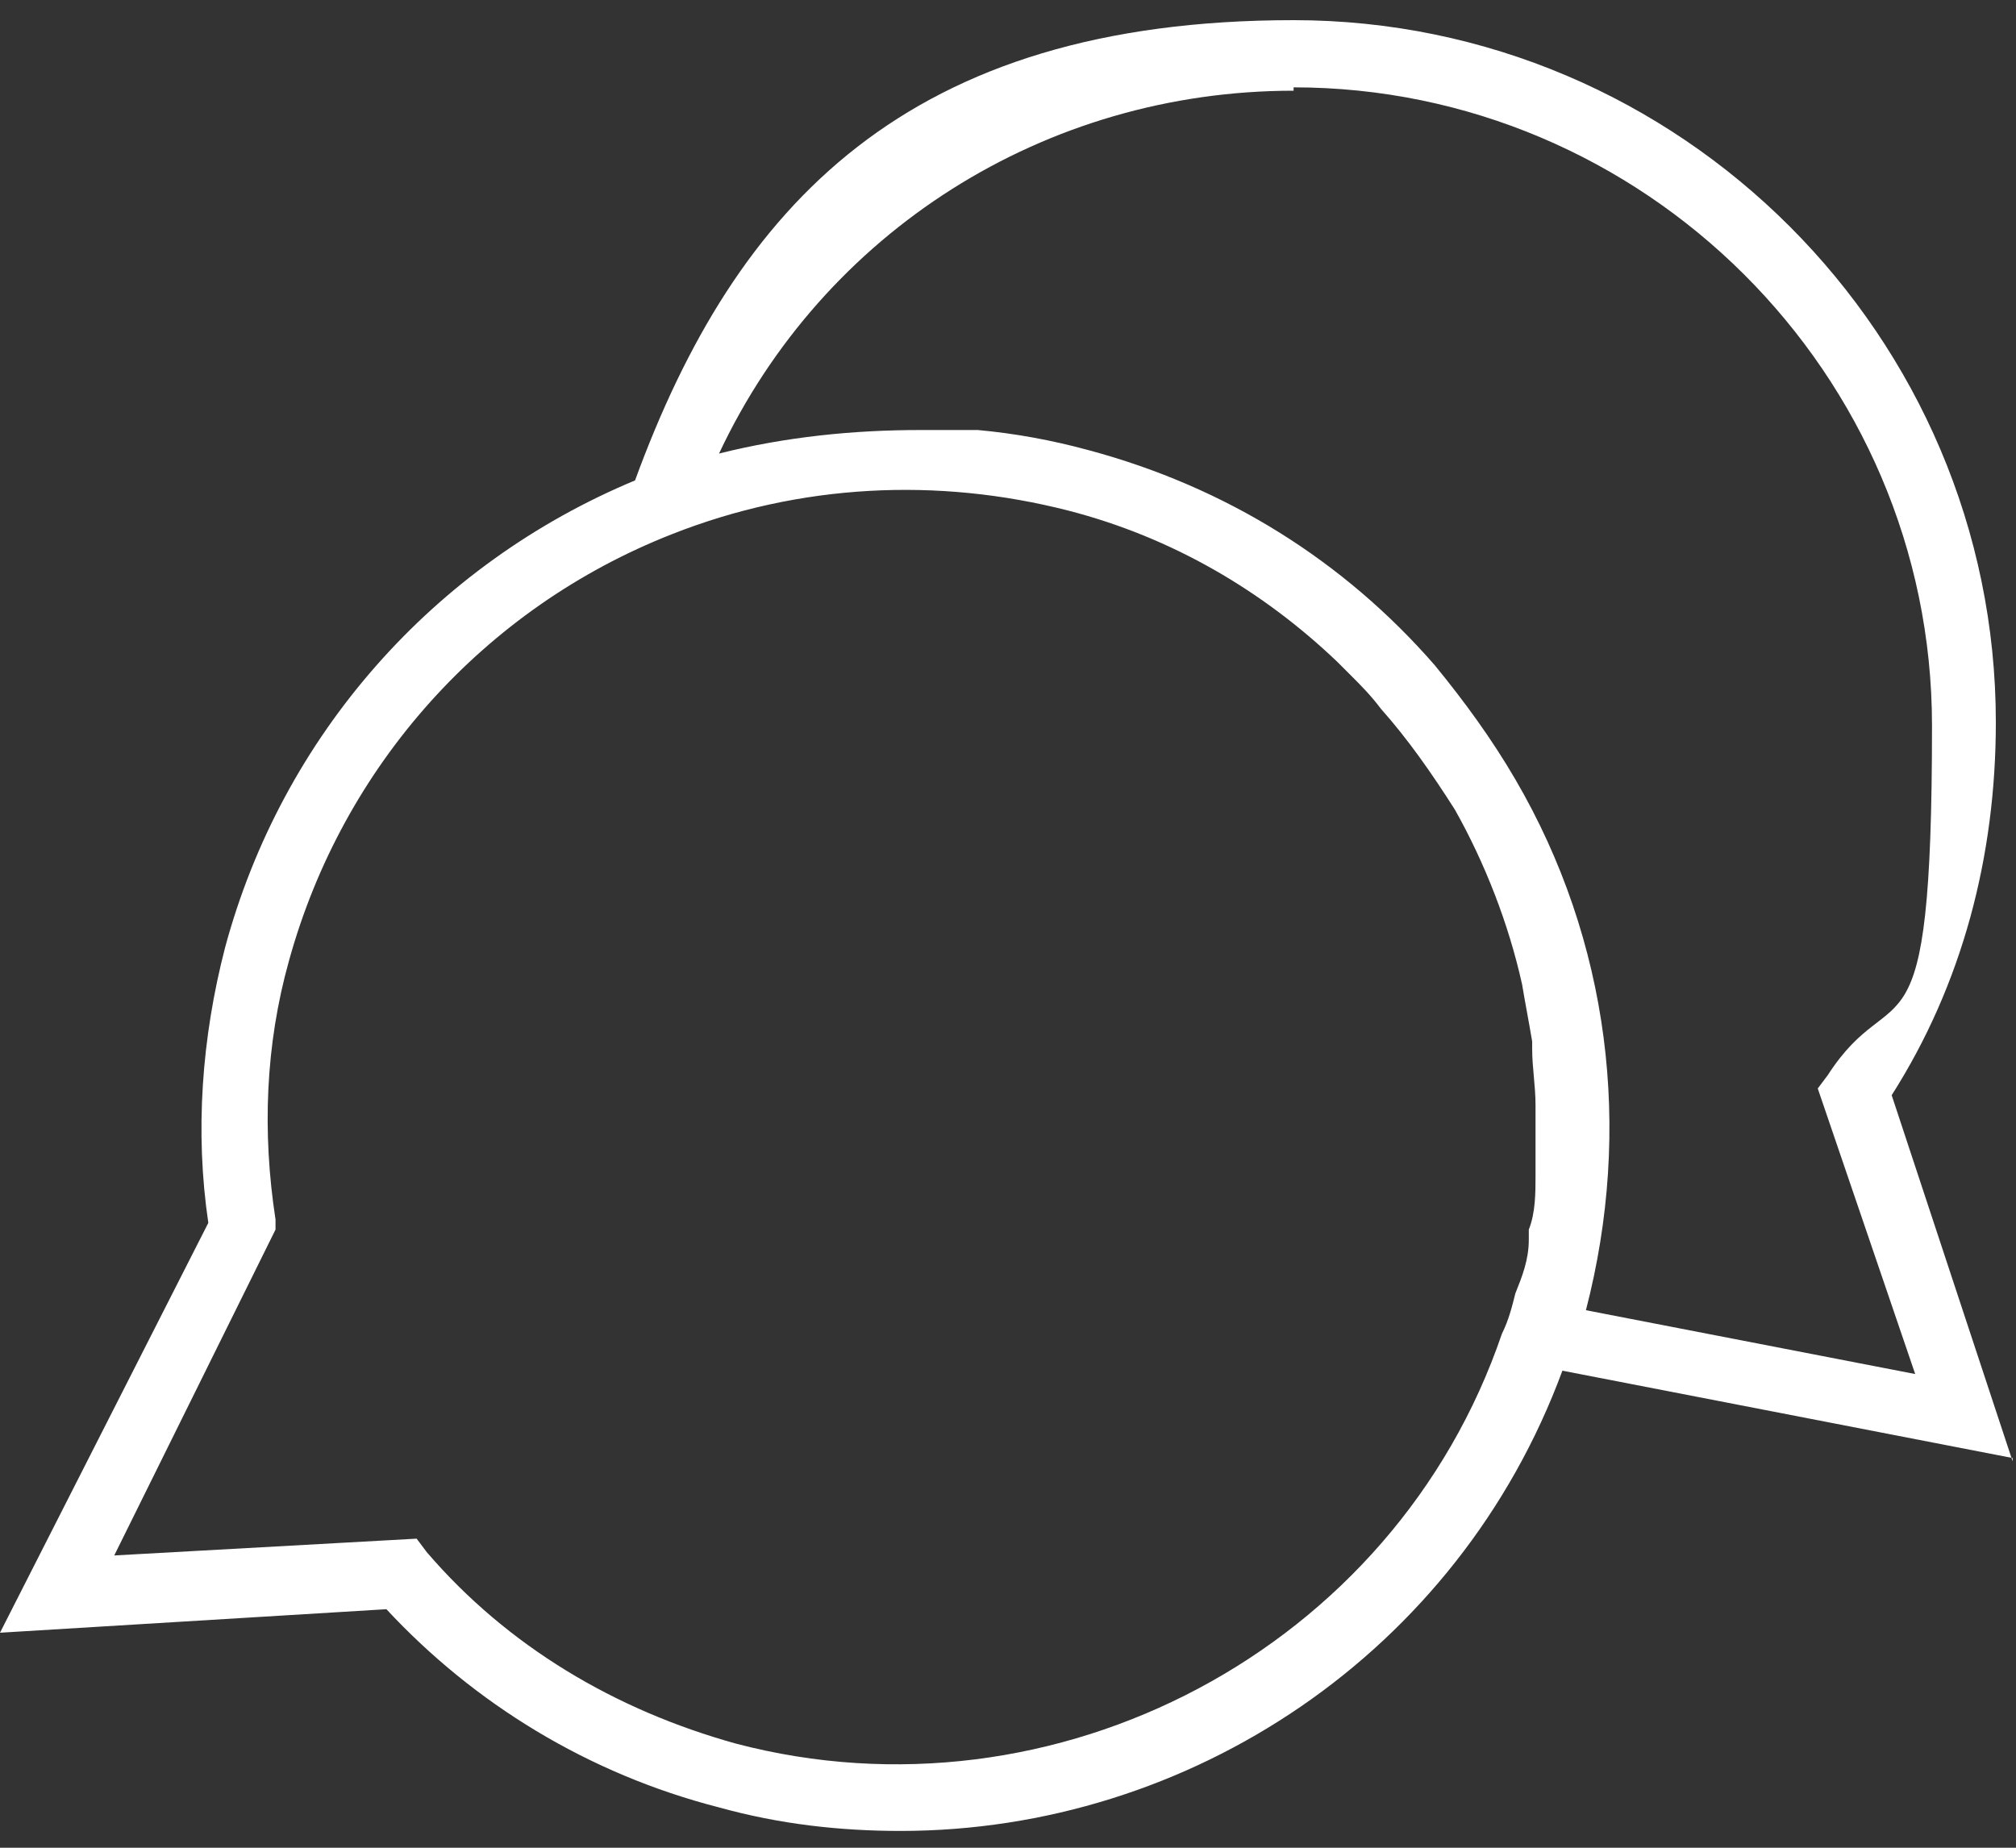 <?xml version="1.0" encoding="UTF-8"?>
<svg xmlns="http://www.w3.org/2000/svg" version="1.1" viewBox="0 0 60 55">
  <rect x="0" y="0" width="60" height="55" fill="#333333" stroke="none"/>
  <defs>
    <style>
      .cls-1 {
        fill: #fff;
      }
    </style>
  </defs>
  <!-- Generator: Adobe Illustrator 28.7.3, SVG Export Plug-In . SVG Version: 1.2.0 Build 164)  -->
  <g>
    <g id="Layer_1">
      <path class="cls-1" d="M59.9,43.5l-3.6-10.9c2.1-3.3,3.1-7.1,3.1-11.1C59.4,10,50,.6,38.5.6s-16.6,5.5-19.6,13.7c-6,2.5-10.5,7.6-12.2,13.9-.7,2.7-.9,5.5-.5,8.2L0,48.6l11.5-.7c2.6,2.8,6,4.9,9.9,5.9,1.8.5,3.6.7,5.4.7,8.6,0,16.6-5.3,19.7-13.7,0,0,0,0,0,0l13.4,2.6ZM38.5,2.6c10.4,0,19,8.5,19,19s-1.1,7.3-3.1,10.4l-.3.4,2.9,8.5-9.8-1.9c1.4-5.4.7-11-2.1-15.8-.7-1.2-1.5-2.3-2.4-3.4-2.7-3.1-6.2-5.3-10.3-6.4-1.1-.3-2.2-.5-3.3-.6,0,0,0,0-.1,0-.5,0-1,0-1.5,0,0,0,0,0-.1,0-2,0-4,.2-6,.7,3.1-6.6,9.7-10.8,17.1-10.8ZM21.9,51.9c-3.6-1-6.8-2.9-9.2-5.7l-.3-.4-9,.5,4.8-9.7v-.3c-.4-2.6-.3-5.2.4-7.7,1.6-5.8,5.8-10.5,11.4-12.7,3.8-1.5,7.9-1.7,11.8-.7,3.1.8,5.8,2.4,8,4.5.1.1.2.2.4.4.3.3.6.6.9,1,.8.9,1.5,1.9,2.2,3,.9,1.6,1.6,3.4,2,5.2,0,0,0,0,0,0,.1.6.2,1.1.3,1.7,0,0,0,.1,0,.2,0,.6.1,1.1.1,1.7,0,0,0,.1,0,.2,0,.5,0,1.1,0,1.6,0,0,0,.2,0,.3,0,.5,0,1.1-.2,1.6,0,0,0,.2,0,.3,0,.6-.2,1.1-.4,1.6-.1.4-.2.8-.4,1.2h0c-3.2,9.4-13.3,14.7-22.8,12.2Z"/>
    </g>
  </g>
</svg>